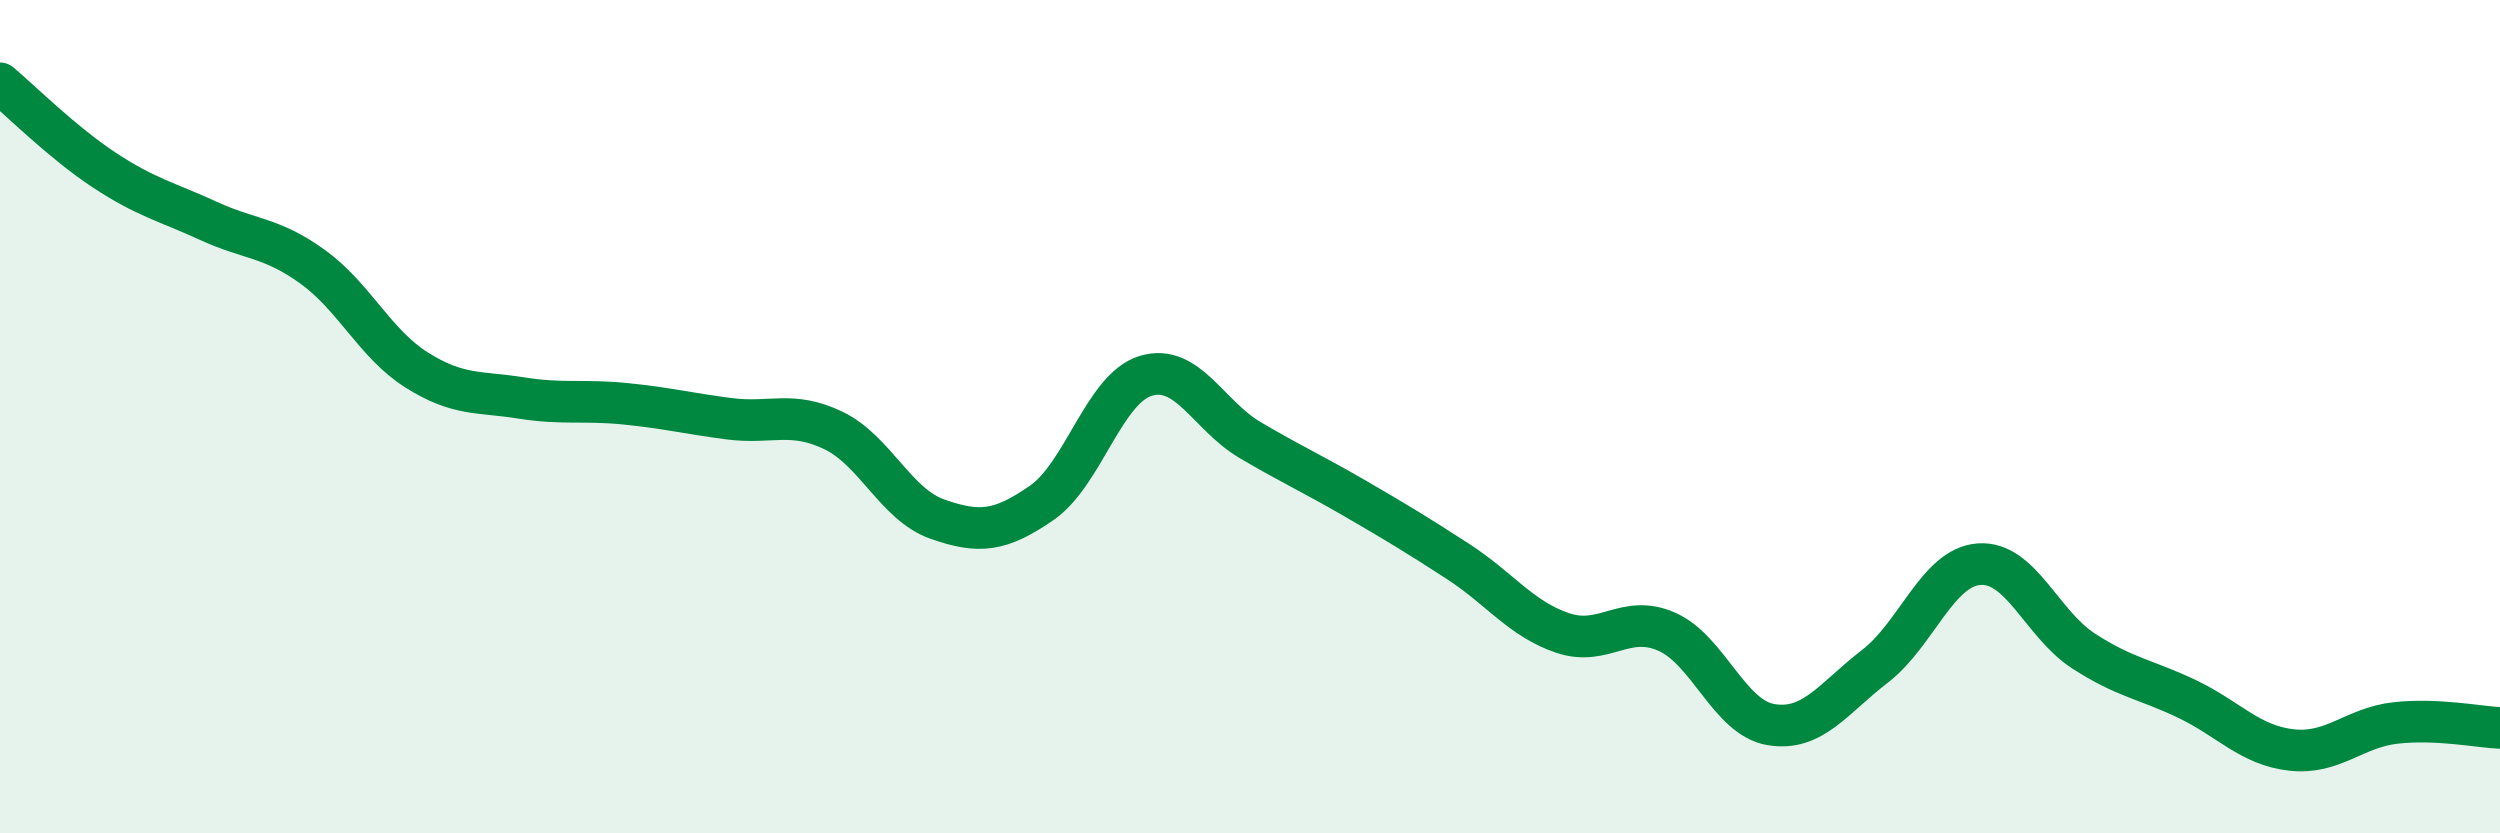 
    <svg width="60" height="20" viewBox="0 0 60 20" xmlns="http://www.w3.org/2000/svg">
      <path
        d="M 0,2 C 0.5,2.42 1.5,3.42 2.5,4.08 C 3.5,4.74 4,4.84 5,5.3 C 6,5.76 6.5,5.68 7.5,6.4 C 8.5,7.12 9,8.25 10,8.88 C 11,9.51 11.5,9.39 12.5,9.55 C 13.5,9.71 14,9.59 15,9.69 C 16,9.79 16.5,9.92 17.5,10.05 C 18.5,10.18 19,9.85 20,10.33 C 21,10.81 21.5,12.11 22.5,12.46 C 23.5,12.81 24,12.76 25,12.07 C 26,11.38 26.5,9.32 27.5,9.02 C 28.5,8.72 29,9.97 30,10.56 C 31,11.15 31.5,11.37 32.5,11.95 C 33.5,12.53 34,12.83 35,13.48 C 36,14.13 36.5,14.85 37.5,15.19 C 38.5,15.53 39,14.72 40,15.16 C 41,15.6 41.5,17.22 42.5,17.39 C 43.5,17.56 44,16.76 45,15.99 C 46,15.22 46.5,13.61 47.5,13.54 C 48.5,13.47 49,14.97 50,15.62 C 51,16.27 51.5,16.3 52.5,16.78 C 53.5,17.26 54,17.89 55,18 C 56,18.11 56.5,17.46 57.5,17.35 C 58.5,17.24 59.5,17.45 60,17.47L60 20L0 20Z"
        fill="#008740"
        opacity="0.1"
        stroke-linecap="round"
        stroke-linejoin="round"
      />
      <path
        d="M 0,2 C 0.5,2.42 1.5,3.42 2.5,4.08 C 3.5,4.74 4,4.84 5,5.3 C 6,5.76 6.5,5.68 7.5,6.4 C 8.5,7.12 9,8.25 10,8.88 C 11,9.51 11.5,9.39 12.5,9.55 C 13.5,9.71 14,9.59 15,9.69 C 16,9.79 16.5,9.92 17.5,10.05 C 18.5,10.18 19,9.85 20,10.33 C 21,10.81 21.5,12.11 22.5,12.46 C 23.5,12.81 24,12.76 25,12.07 C 26,11.38 26.5,9.32 27.5,9.02 C 28.5,8.72 29,9.97 30,10.56 C 31,11.15 31.5,11.37 32.5,11.95 C 33.5,12.53 34,12.83 35,13.48 C 36,14.13 36.5,14.85 37.5,15.19 C 38.5,15.53 39,14.72 40,15.16 C 41,15.6 41.5,17.22 42.5,17.39 C 43.5,17.56 44,16.76 45,15.99 C 46,15.22 46.5,13.61 47.5,13.54 C 48.5,13.47 49,14.97 50,15.62 C 51,16.27 51.5,16.3 52.5,16.78 C 53.5,17.26 54,17.89 55,18 C 56,18.11 56.5,17.46 57.5,17.35 C 58.5,17.24 59.5,17.45 60,17.47"
        stroke="#008740"
        stroke-width="1"
        fill="none"
        stroke-linecap="round"
        stroke-linejoin="round"
      />
    </svg>
  